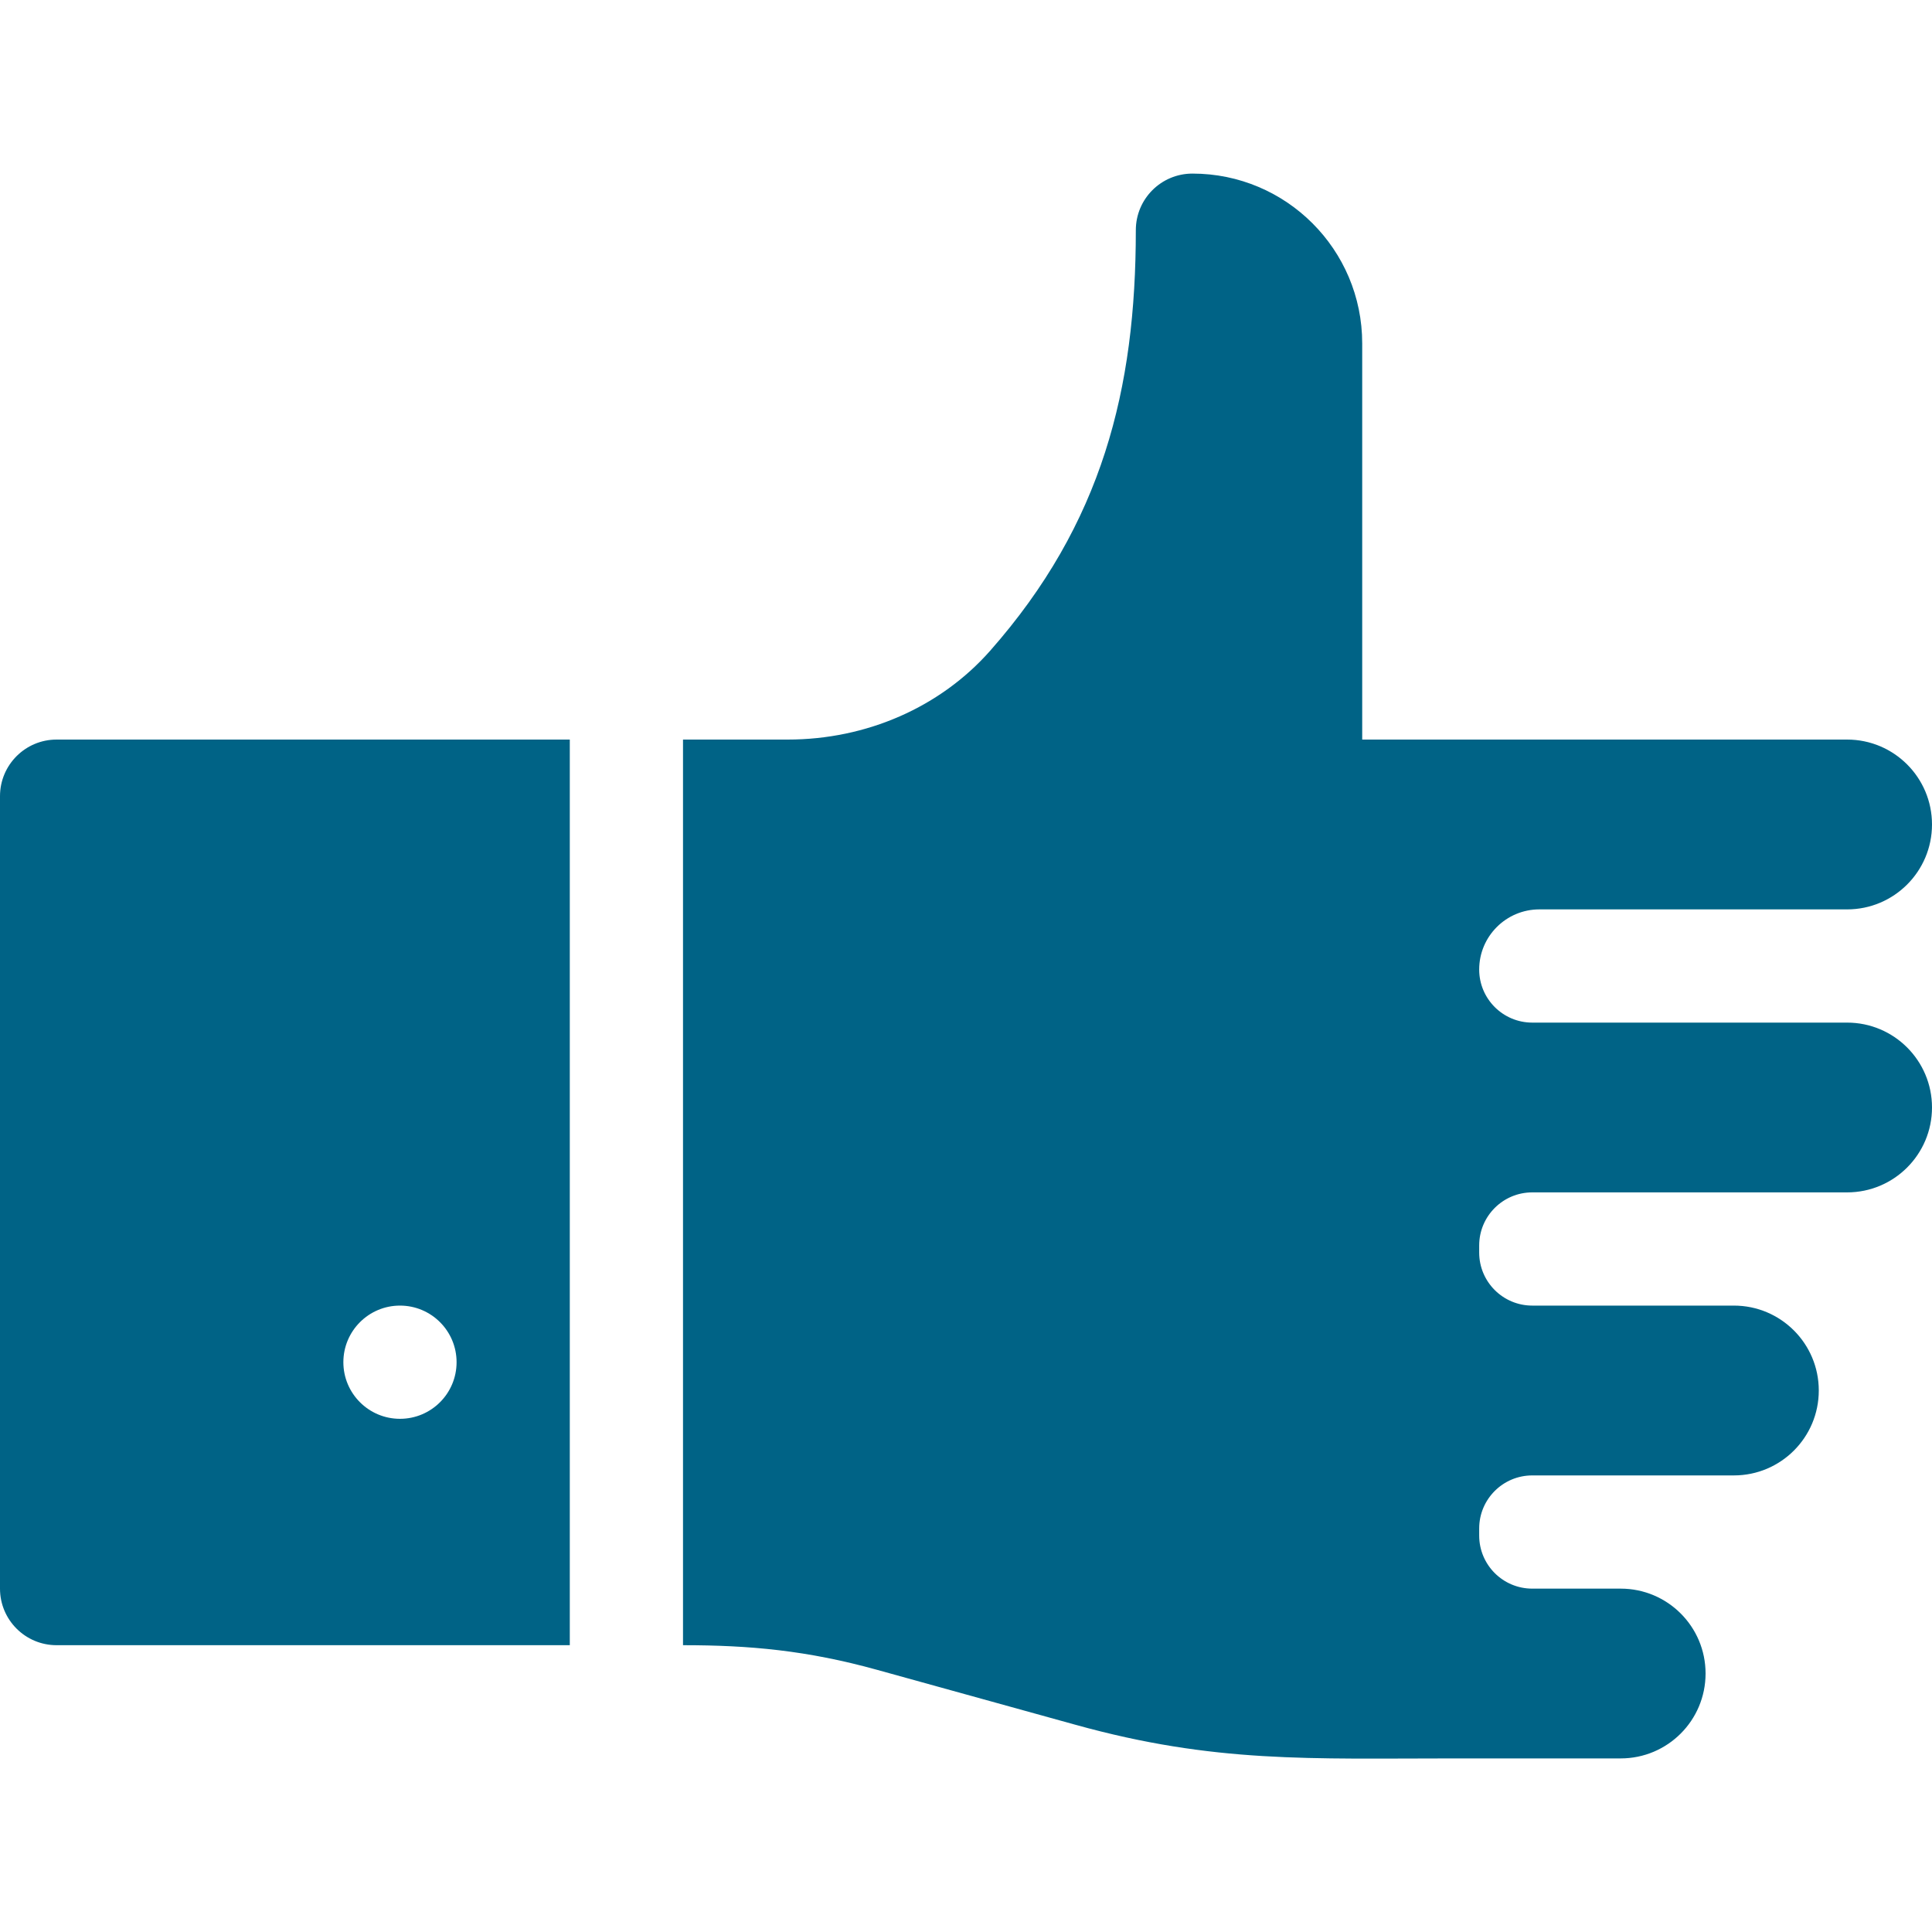 <?xml version="1.0" encoding="UTF-8"?> <svg xmlns="http://www.w3.org/2000/svg" width="40" height="40" viewBox="0 0 40 40" fill="none"> <path d="M0 16.484V32.891C0 33.538 0.524 34.062 1.172 34.062H11.797V15.312H1.172C0.524 15.312 0 15.837 0 16.484ZM8.281 27.031C8.929 27.031 9.453 27.556 9.453 28.203C9.453 28.85 8.929 29.375 8.281 29.375C7.634 29.375 7.109 28.85 7.109 28.203C7.109 27.556 7.634 27.031 8.281 27.031Z" fill="#006386"></path> <path d="M38.242 21.172H31.724C31.117 21.172 30.625 20.68 30.625 20.073C30.625 19.386 31.183 18.828 31.87 18.828H38.242C39.213 18.828 40 18.041 40 17.07C40 16.099 39.213 15.312 38.242 15.312C32.772 15.312 33.903 15.312 28.203 15.312V7.109C28.203 5.168 26.63 3.594 24.689 3.594C24.688 3.594 24.688 3.594 24.688 3.594C24.04 3.594 23.516 4.118 23.516 4.766C23.516 8.055 22.823 10.839 20.501 13.472C19.469 14.642 17.94 15.312 16.308 15.312H14.141V34.062C15.517 34.062 16.709 34.169 18.166 34.574L22.268 35.71C25.148 36.509 27.117 36.406 30.124 36.406H33.555C34.526 36.406 35.312 35.619 35.312 34.648C35.312 33.678 34.526 32.891 33.555 32.891H31.724C31.117 32.891 30.625 32.399 30.625 31.792V31.645C30.625 31.039 31.117 30.547 31.724 30.547H35.898C36.869 30.547 37.656 29.76 37.656 28.789C37.656 27.818 36.869 27.031 35.898 27.031H31.724C31.117 27.031 30.625 26.539 30.625 25.933V25.786C30.625 25.179 31.117 24.687 31.724 24.687H38.242C39.213 24.687 40 23.9 40 22.929C40 21.959 39.213 21.172 38.242 21.172Z" fill="#006386"></path> </svg> 